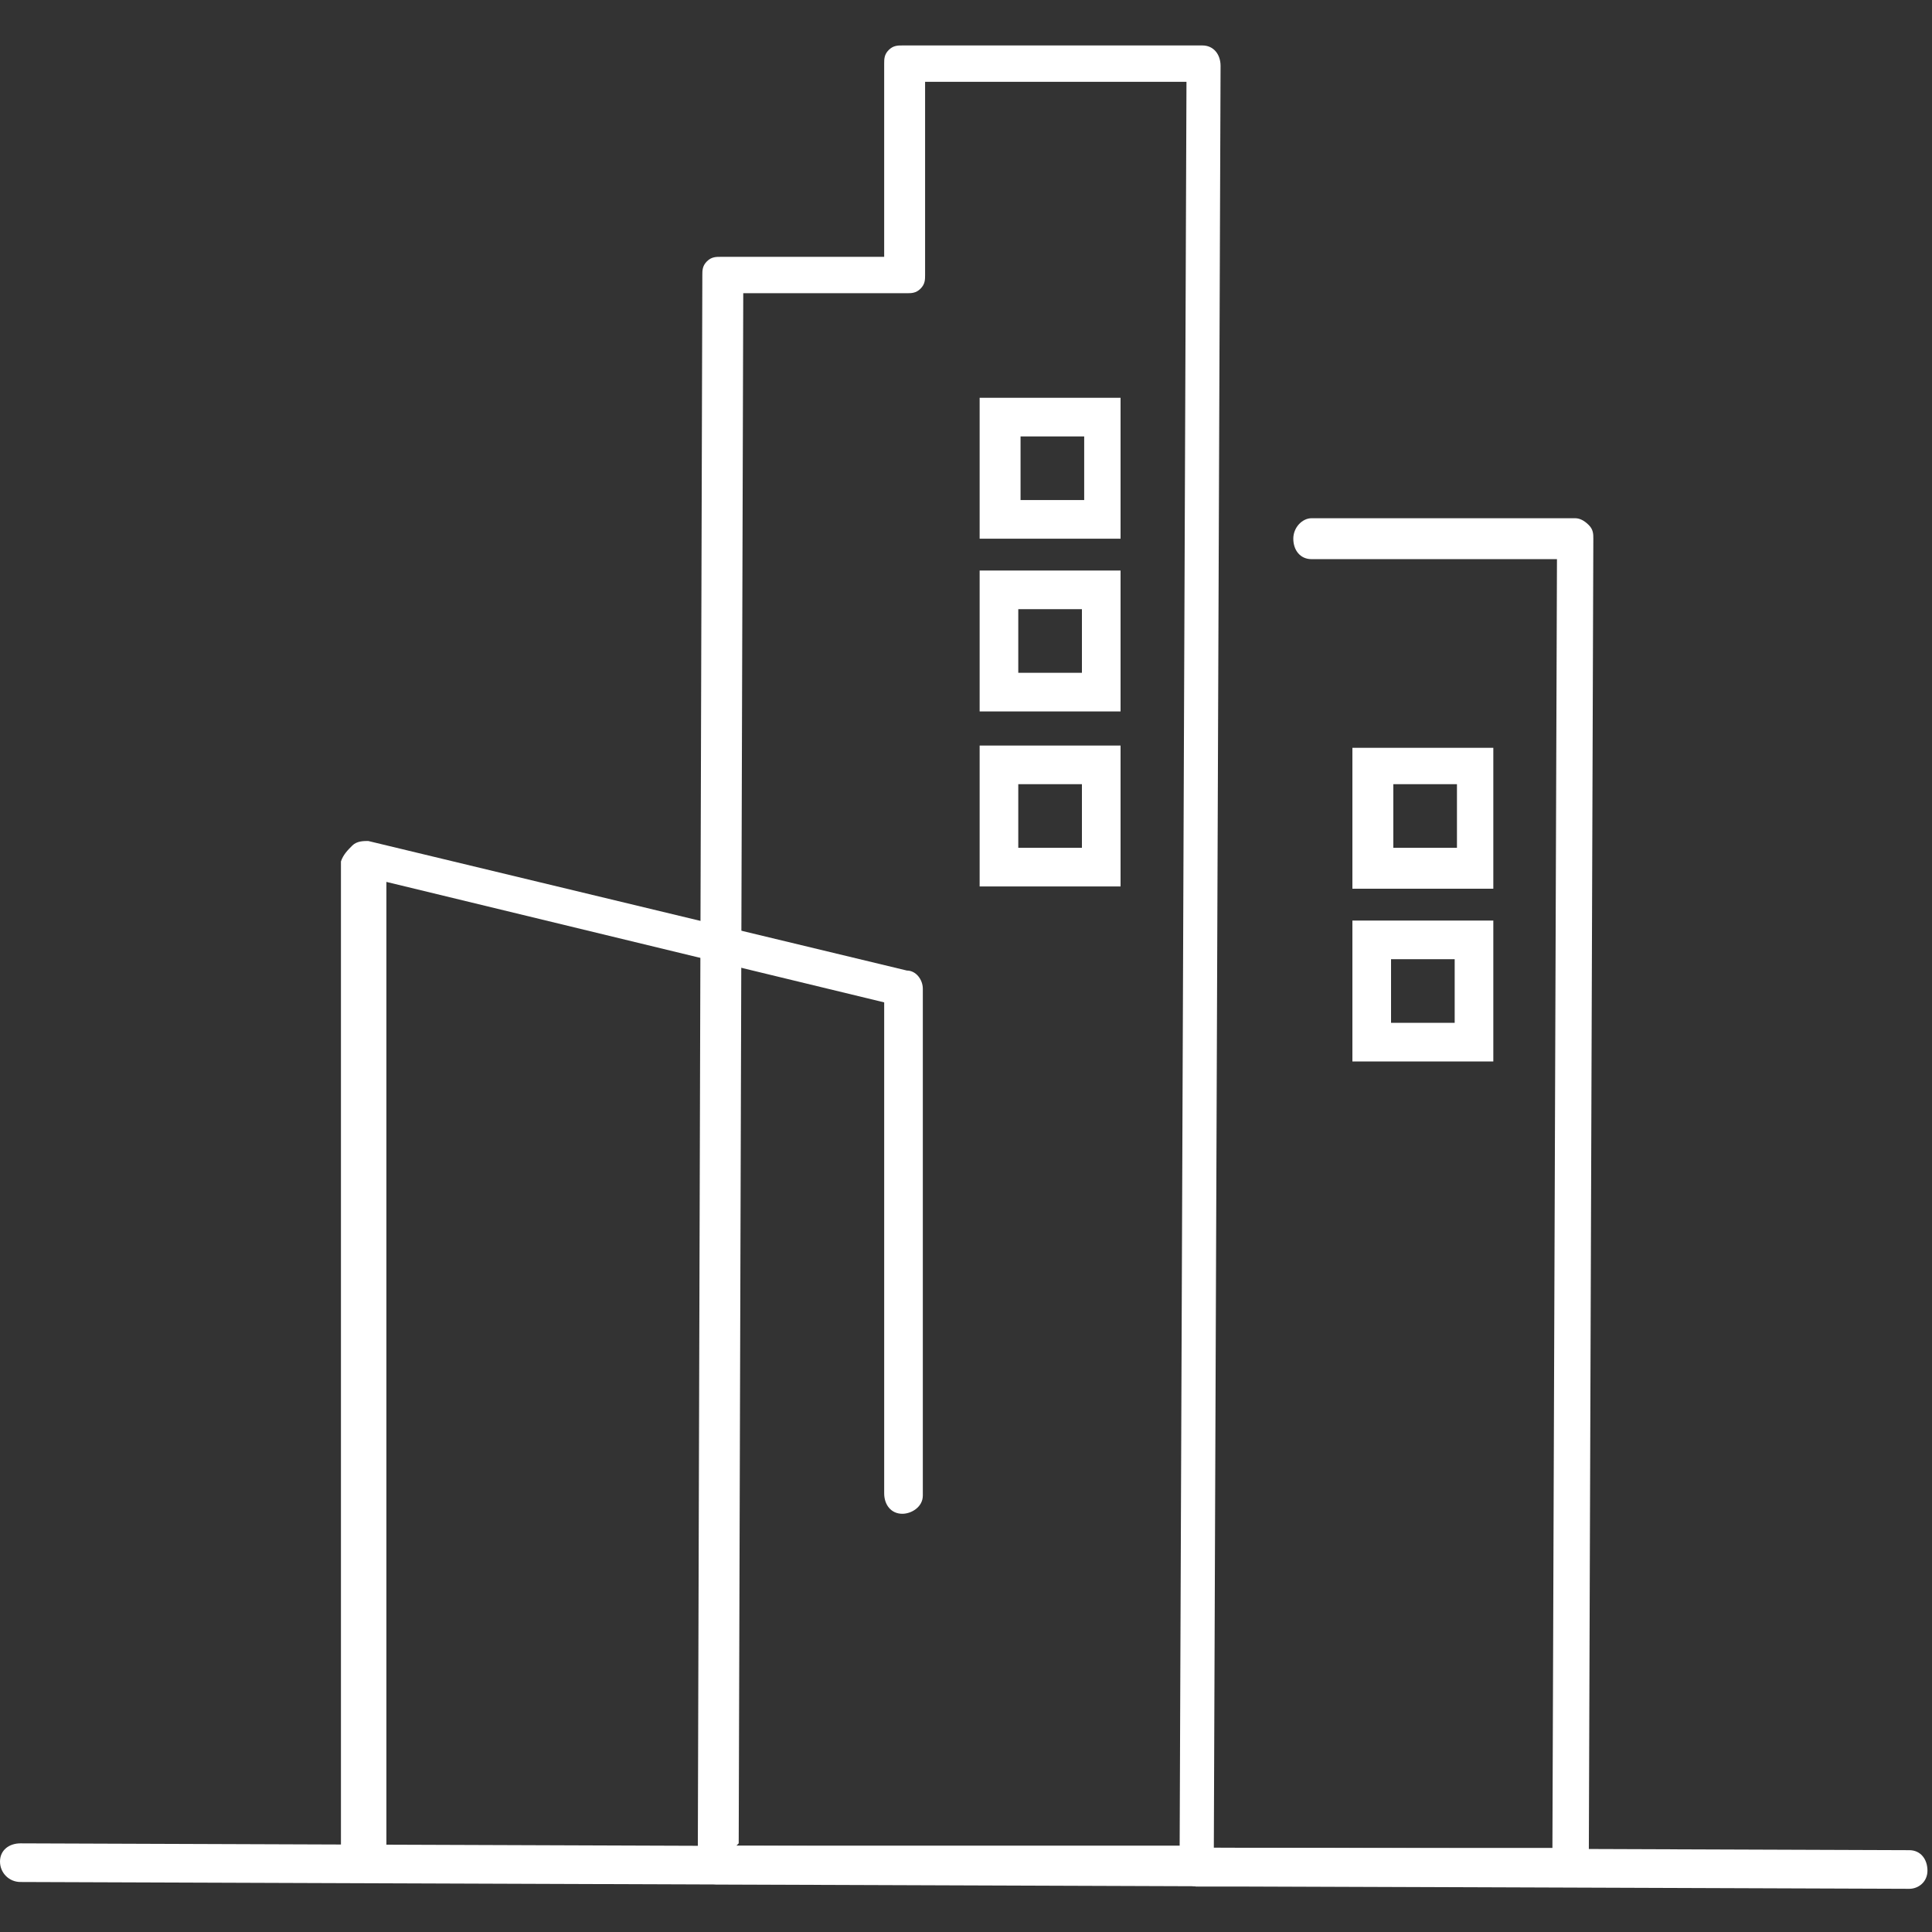 <?xml version="1.0" encoding="UTF-8"?>
<svg id="a" xmlns="http://www.w3.org/2000/svg" version="1.1" viewBox="0 0 85 85">
  <rect x="0" y="0" width="85" height="85" fill="#333333" stroke="none"/>
  <!-- Generator: Adobe Illustrator 29.8.2, SVG Export Plug-In . SVG Version: 2.1.1 Build 3)  -->
  <defs>
    <style>
      .st0 {
        fill: #fff;
      }
    </style>
  </defs>
  <path class="st0" d="M52.7,82.9h-21.2c-.2,0-.4-.2-.6-.3s-.2-.4-.2-.6l.2-69.9c0-.2,0-.4.2-.6.2-.2.4-.2.6-.2h7.2s0-8.5,0-8.5c0-.2,0-.4.2-.6.2-.2.4-.2.6-.2h13.2c.5,0,.8.4.8.9l-.3,79.3c0,.5-.4.8-.8.8h0ZM32.4,81.2h19.5c0,0,.3-77.6.3-77.6h-11.5s0,8.5,0,8.5c0,.2,0,.4-.2.6-.2.2-.4.2-.6.2h-7.2s-.2,68.2-.2,68.2h0Z"/>
  <path class="st0" d="M69.2,83h-16.5c-.5,0-.8-.4-.8-.9s.4-.8.8-.8h15.6c0,0,.2-56.7.2-56.7h-10.8c-.5,0-.8-.4-.8-.9s.4-.9.8-.9h11.6c.2,0,.4.1.6.3.2.2.2.4.2.6l-.2,58.4c0,.5-.4.8-.8.8h0Z"/>
  <path class="st0" d="M49.3,23.7h-6.2s0-6.2,0-6.2h6.2s0,6.2,0,6.2ZM44.9,22h2.8v-2.8s-2.8,0-2.8,0v2.8h0Z"/>
  <path class="st0" d="M49.3,31.3h-6.2s0-6.2,0-6.2h6.2s0,6.2,0,6.2h0ZM44.8,29.6h2.8v-2.8h-2.8v2.8s0,0,0,0Z"/>
  <path class="st0" d="M49.3,39h-6.2s0-6.2,0-6.2h6.2s0,6.2,0,6.2h0ZM44.8,37.3h2.8v-2.8s-2.8,0-2.8,0v2.8h0Z"/>
  <path class="st0" d="M65.7,39.1h-6.2s0-6.2,0-6.2h6.2s0,6.2,0,6.2ZM61.3,37.3h2.8v-2.8h-2.8v2.8s0,0,0,0Z"/>
  <path class="st0" d="M65.7,46.7h-6.2s0-6.2,0-6.2h6.2s0,6.2,0,6.2ZM61.2,45h2.8v-2.8h-2.8v2.8s0,0,0,0Z"/>
  <path class="st0" d="M84,83.1h0l-83.1-.3c-.5,0-.9-.4-.9-.9s.4-.8.9-.8h0l83.1.3c.5,0,.8.4.8.9s-.4.8-.8.8Z"/>
  <path class="st0" d="M15.9,82.8h0c-.5,0-.9-.4-.9-.9v-44c.1-.3.3-.5.5-.7s.5-.2.7-.2l23.7,5.7c.4,0,.7.4.7.8v22.3c0,.5-.5.8-.9.8h0c-.5,0-.8-.4-.8-.9v-21.6c0,0-21.9-5.3-21.9-5.3v43c-.1.5-.5.8-1,.8h0Z"/>
</svg>